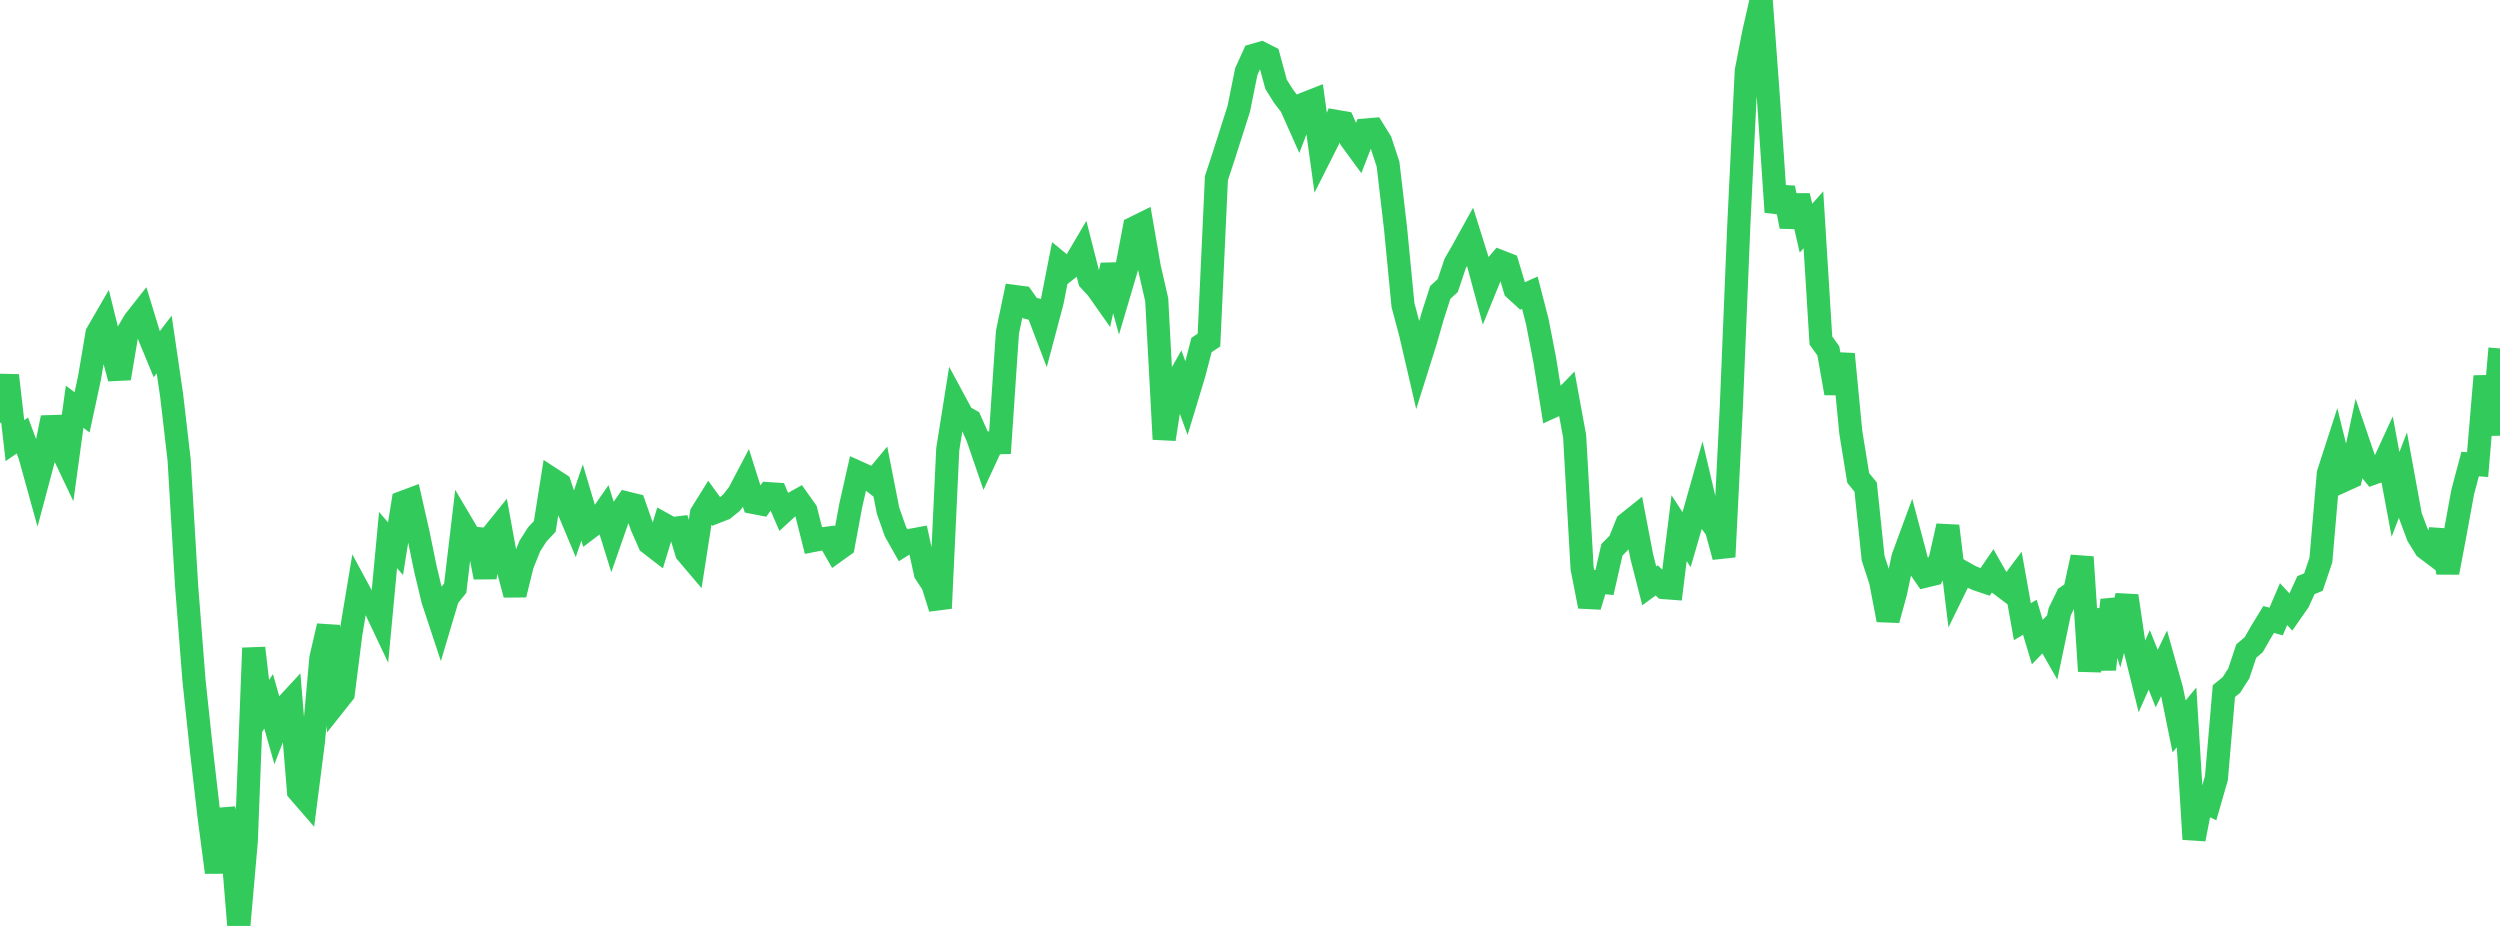 <?xml version="1.0" standalone="no"?>
<!DOCTYPE svg PUBLIC "-//W3C//DTD SVG 1.1//EN" "http://www.w3.org/Graphics/SVG/1.1/DTD/svg11.dtd">

<svg width="135" height="50" viewBox="0 0 135 50" preserveAspectRatio="none" 
  xmlns="http://www.w3.org/2000/svg"
  xmlns:xlink="http://www.w3.org/1999/xlink">


<polyline points="0.0, 22.823 0.403, 20.274 0.806, 23.795 1.209, 23.516 1.612, 24.602 2.015, 26.057 2.418, 24.546 2.821, 22.553 3.224, 24.059 3.627, 24.907 4.03, 21.963 4.433, 22.266 4.836, 20.392 5.239, 18.005 5.642, 17.309 6.045, 18.94 6.448, 20.433 6.851, 18.035 7.254, 17.347 7.657, 16.835 8.06, 18.155 8.463, 19.13 8.866, 18.602 9.269, 21.355 9.672, 24.825 10.075, 31.615 10.478, 36.768 10.881, 40.545 11.284, 44.047 11.687, 47.107 12.09, 43.714 12.493, 45.106 12.896, 50.0 13.299, 45.43 13.701, 34.994 14.104, 38.476 14.507, 37.874 14.91, 39.3 15.313, 38.262 15.716, 37.826 16.119, 42.717 16.522, 43.181 16.925, 40.039 17.328, 35.54 17.731, 33.806 18.134, 37.951 18.537, 37.444 18.94, 34.256 19.343, 31.838 19.746, 32.584 20.149, 32.609 20.552, 33.461 20.955, 29.163 21.358, 29.629 21.761, 27.124 22.164, 26.973 22.567, 28.747 22.97, 30.711 23.373, 32.395 23.776, 33.614 24.179, 32.262 24.582, 31.76 24.985, 28.361 25.388, 29.043 25.791, 29.083 26.194, 31.176 26.597, 28.882 27.0, 28.383 27.403, 30.597 27.806, 32.112 28.209, 30.484 28.612, 29.487 29.015, 28.854 29.418, 28.428 29.821, 25.886 30.224, 26.148 30.627, 27.359 31.03, 28.322 31.433, 27.135 31.836, 28.488 32.239, 28.182 32.642, 27.604 33.045, 28.902 33.448, 27.747 33.851, 27.166 34.254, 27.266 34.657, 28.416 35.06, 29.333 35.463, 29.644 35.866, 28.325 36.269, 28.548 36.672, 28.499 37.075, 29.841 37.478, 30.315 37.881, 27.726 38.284, 27.079 38.687, 27.635 39.09, 27.478 39.493, 27.155 39.896, 26.635 40.299, 25.867 40.701, 27.135 41.104, 27.214 41.507, 26.659 41.91, 26.685 42.313, 27.615 42.716, 27.245 43.119, 27.017 43.522, 27.583 43.925, 29.184 44.328, 29.106 44.731, 29.054 45.134, 29.76 45.537, 29.471 45.94, 27.299 46.343, 25.517 46.746, 25.698 47.149, 26.011 47.552, 25.526 47.955, 27.578 48.358, 28.718 48.761, 29.431 49.164, 29.18 49.567, 29.105 49.97, 30.948 50.373, 31.561 50.776, 32.844 51.179, 24.26 51.582, 21.727 51.985, 22.473 52.388, 22.701 52.791, 23.611 53.194, 24.783 53.597, 23.914 54.0, 23.904 54.403, 17.934 54.806, 16.013 55.209, 16.066 55.612, 16.637 56.015, 16.739 56.418, 17.794 56.821, 16.275 57.224, 14.222 57.627, 14.554 58.03, 14.236 58.433, 13.551 58.836, 15.132 59.239, 15.566 59.642, 16.139 60.045, 14.318 60.448, 15.786 60.851, 14.421 61.254, 12.302 61.657, 12.103 62.06, 14.427 62.463, 16.185 62.866, 23.717 63.269, 21.117 63.672, 20.406 64.075, 21.514 64.478, 20.186 64.881, 18.632 65.284, 18.362 65.687, 9.621 66.09, 8.394 66.493, 7.132 66.896, 5.868 67.299, 3.866 67.701, 2.986 68.104, 2.869 68.507, 3.073 68.91, 4.557 69.313, 5.196 69.716, 5.725 70.119, 6.628 70.522, 5.575 70.925, 5.416 71.328, 8.334 71.731, 7.535 72.134, 6.551 72.537, 6.62 72.94, 7.513 73.343, 8.062 73.746, 7.023 74.149, 6.989 74.552, 7.639 74.955, 8.871 75.358, 12.321 75.761, 16.475 76.164, 17.984 76.567, 19.719 76.97, 18.44 77.373, 17.042 77.776, 15.79 78.179, 15.42 78.582, 14.223 78.985, 13.524 79.388, 12.795 79.791, 14.081 80.194, 15.577 80.597, 14.59 81.0, 14.118 81.403, 14.275 81.806, 15.618 82.209, 15.986 82.612, 15.805 83.015, 17.37 83.418, 19.448 83.821, 21.956 84.224, 21.774 84.627, 21.362 85.03, 23.557 85.433, 30.684 85.836, 32.744 86.239, 31.415 86.642, 31.456 87.045, 29.687 87.448, 29.28 87.851, 28.278 88.254, 27.956 88.657, 30.062 89.06, 31.636 89.463, 31.341 89.866, 31.73 90.269, 31.761 90.672, 28.521 91.075, 29.142 91.478, 27.755 91.881, 26.33 92.284, 28.045 92.687, 28.587 93.09, 30.07 93.493, 21.958 93.896, 12.152 94.299, 3.841 94.701, 1.763 95.104, 0.0 95.507, 5.479 95.91, 11.452 96.313, 10.138 96.716, 12.237 97.119, 10.572 97.522, 12.321 97.925, 11.868 98.328, 18.386 98.731, 18.948 99.134, 21.235 99.537, 19.121 99.94, 23.326 100.343, 25.806 100.746, 26.304 101.149, 30.147 101.552, 31.373 101.955, 33.479 102.358, 32.003 102.761, 30.103 103.164, 29.007 103.567, 30.525 103.97, 31.11 104.373, 31.012 104.776, 30.205 105.179, 28.405 105.582, 31.714 105.985, 30.892 106.388, 31.12 106.791, 31.291 107.194, 31.426 107.597, 30.836 108.0, 31.545 108.403, 31.849 108.806, 31.314 109.209, 33.571 109.612, 33.331 110.015, 34.671 110.418, 34.254 110.821, 34.959 111.224, 33.034 111.627, 32.212 112.03, 31.939 112.433, 30.081 112.836, 36.24 113.239, 32.912 113.642, 36.149 114.045, 32.402 114.448, 33.735 114.851, 32.178 115.254, 34.9 115.657, 36.539 116.06, 35.634 116.463, 36.645 116.866, 35.808 117.269, 37.243 117.672, 39.226 118.075, 38.74 118.478, 45.316 118.881, 43.226 119.284, 43.417 119.687, 42.017 120.09, 37.319 120.493, 36.994 120.896, 36.363 121.299, 35.156 121.701, 34.814 122.104, 34.112 122.507, 33.452 122.91, 33.563 123.313, 32.622 123.716, 33.058 124.119, 32.478 124.522, 31.597 124.925, 31.433 125.328, 30.245 125.731, 25.567 126.134, 24.322 126.537, 25.954 126.94, 25.77 127.343, 23.876 127.746, 25.058 128.149, 25.553 128.552, 25.408 128.955, 24.533 129.358, 26.697 129.761, 25.649 130.164, 27.858 130.567, 28.935 130.97, 29.592 131.373, 29.897 131.776, 28.659 132.179, 30.92 132.582, 28.783 132.985, 26.574 133.388, 25.059 133.791, 25.09 134.194, 20.318 134.597, 23.471 135.0, 18.817" fill="none" stroke="#32ca5b" stroke-width="1.25"/>

</svg>